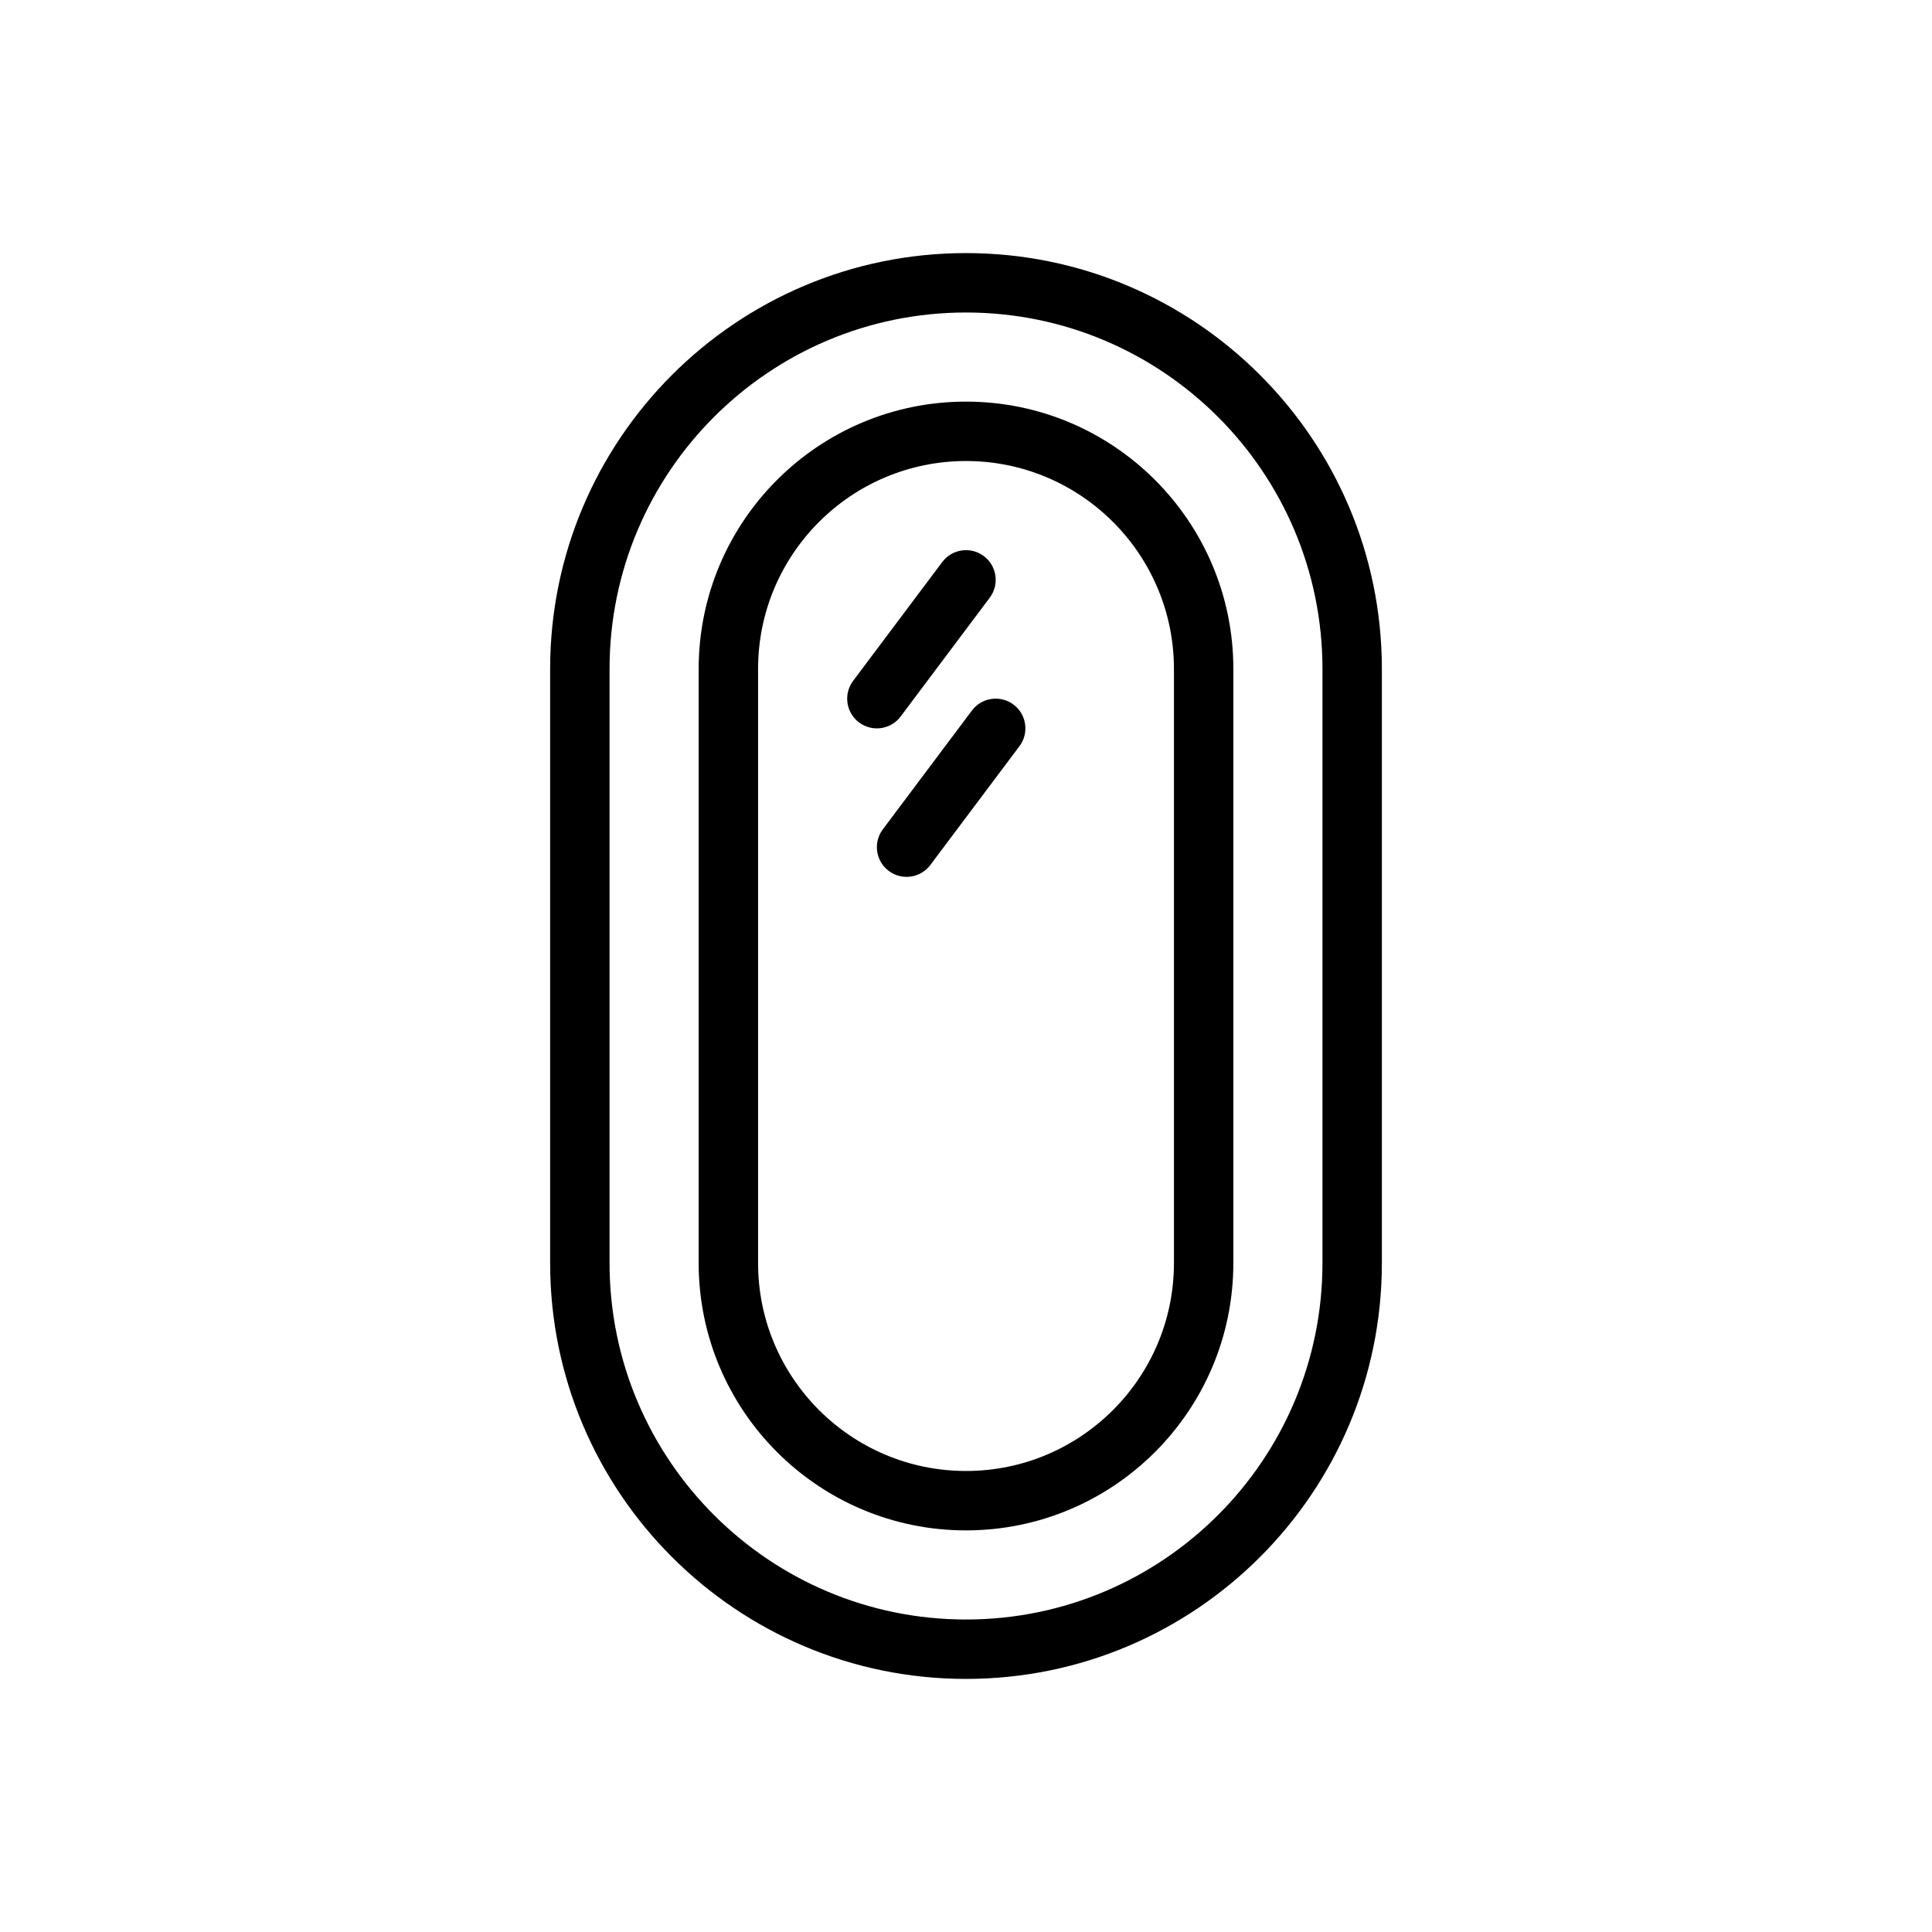 <?xml version="1.0" encoding="UTF-8"?>
<!-- Uploaded to: ICON Repo, www.svgrepo.com, Generator: ICON Repo Mixer Tools -->
<svg fill="#000000" width="800px" height="800px" version="1.1" viewBox="144 144 512 512" xmlns="http://www.w3.org/2000/svg">
 <g fill-rule="evenodd">
  <path d="m510.21 321.28c0-60.828-49.383-110.21-110.21-110.21-60.828 0-110.21 49.383-110.21 110.21v157.44c0 60.828 49.383 110.21 110.21 110.21 60.828 0 110.21-49.383 110.21-110.21v-157.44zm-15.742 0v157.44c0 52.137-42.328 94.465-94.465 94.465s-94.465-42.328-94.465-94.465v-157.44c0-52.137 42.328-94.465 94.465-94.465s94.465 42.328 94.465 94.465z"/>
  <path d="m470.85 321.28c0-39.102-31.746-70.848-70.848-70.848s-70.848 31.746-70.848 70.848v157.44c0 39.102 31.746 70.848 70.848 70.848s70.848-31.746 70.848-70.848v-157.44zm-15.742 0v157.44c0 30.41-24.695 55.105-55.105 55.105s-55.105-24.695-55.105-55.105v-157.44c0-30.41 24.695-55.105 55.105-55.105s55.105 24.695 55.105 55.105z"/>
  <path d="m382.68 333.88 23.617-31.488c2.606-3.481 1.906-8.414-1.574-11.02-3.481-2.606-8.414-1.906-11.02 1.574l-23.617 31.488c-2.606 3.481-1.906 8.414 1.574 11.02 3.481 2.606 8.414 1.906 11.02-1.574z"/>
  <path d="m390.55 373.23 23.617-31.488c2.606-3.481 1.906-8.414-1.574-11.02-3.481-2.606-8.414-1.906-11.02 1.574l-23.617 31.488c-2.606 3.481-1.906 8.414 1.574 11.02 3.481 2.606 8.414 1.906 11.02-1.574z"/>
 </g>
</svg>